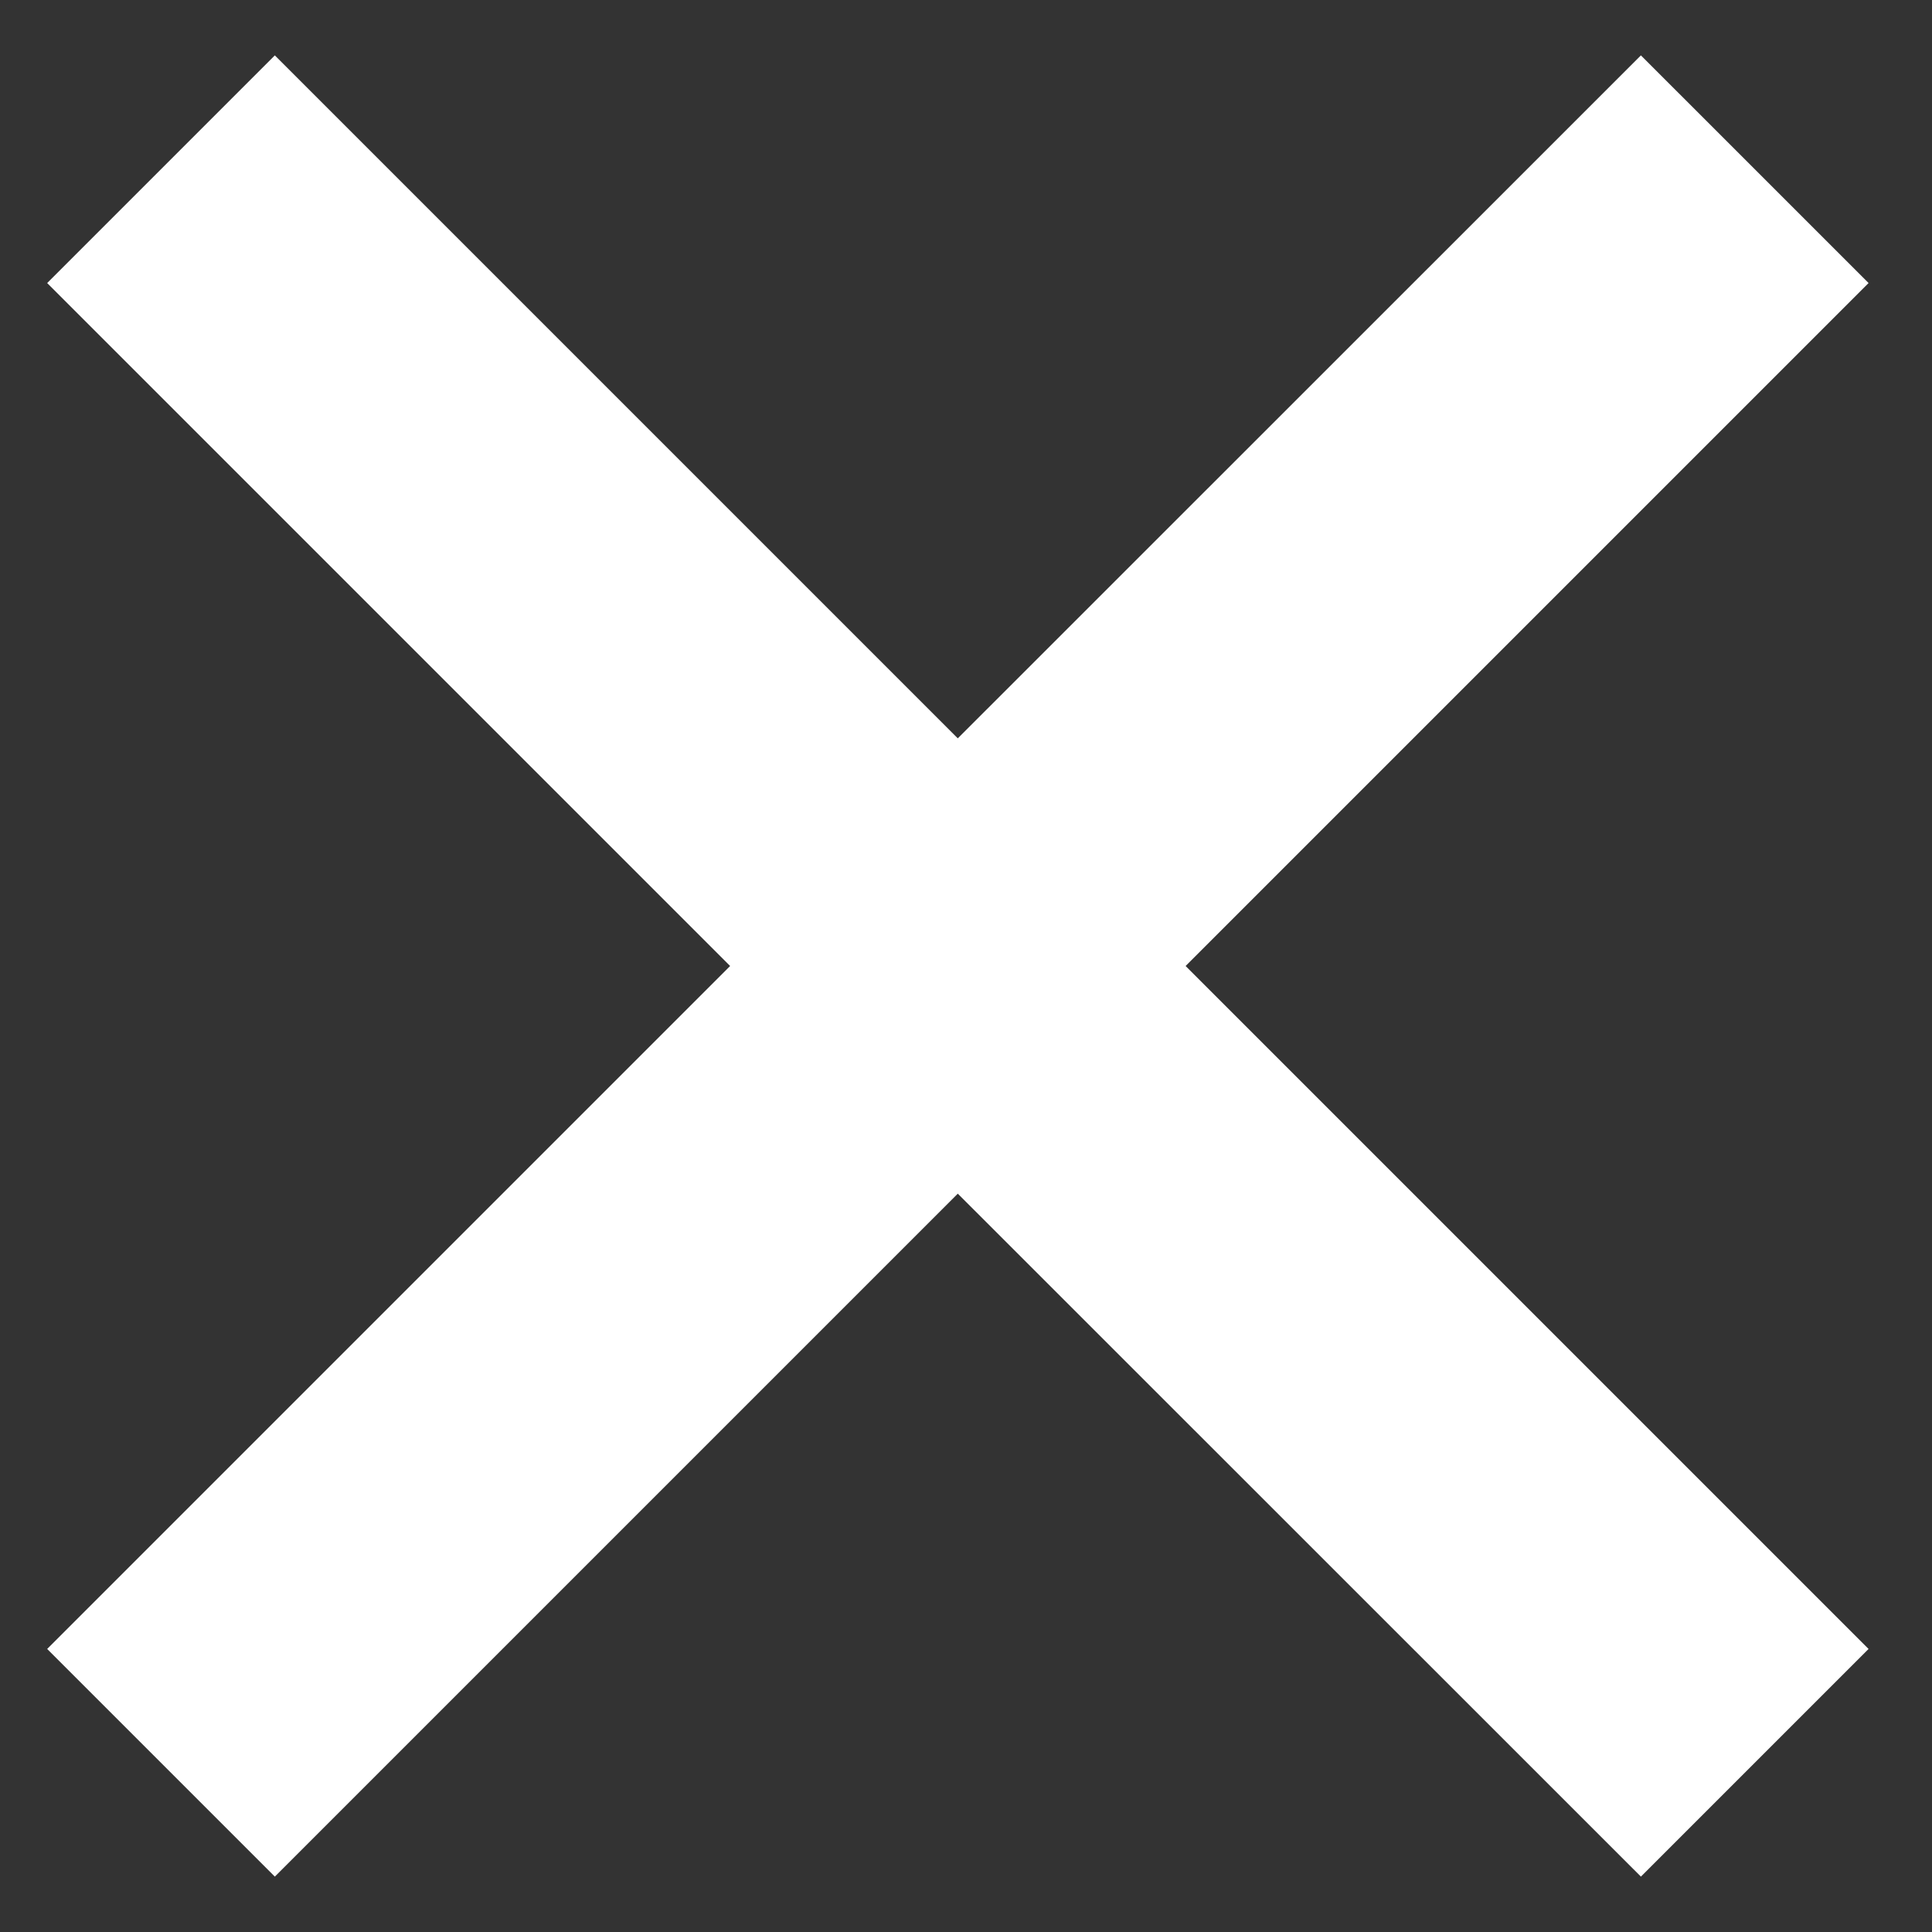 <svg width="24" height="24" viewBox="0 0 24 24" fill="none" xmlns="http://www.w3.org/2000/svg">
<rect x="0" y="0" width="24" height="24" fill="#333333" stroke="none"/>
<path d="M20.384 0.688L11.898 9.172L3.414 0.688L0.586 3.516L9.07 12L0.586 20.484L3.414 23.312L11.898 14.828L20.384 23.312L23.212 20.484L14.728 12L23.212 3.516L20.384 0.688Z" fill="white"/>
</svg>
